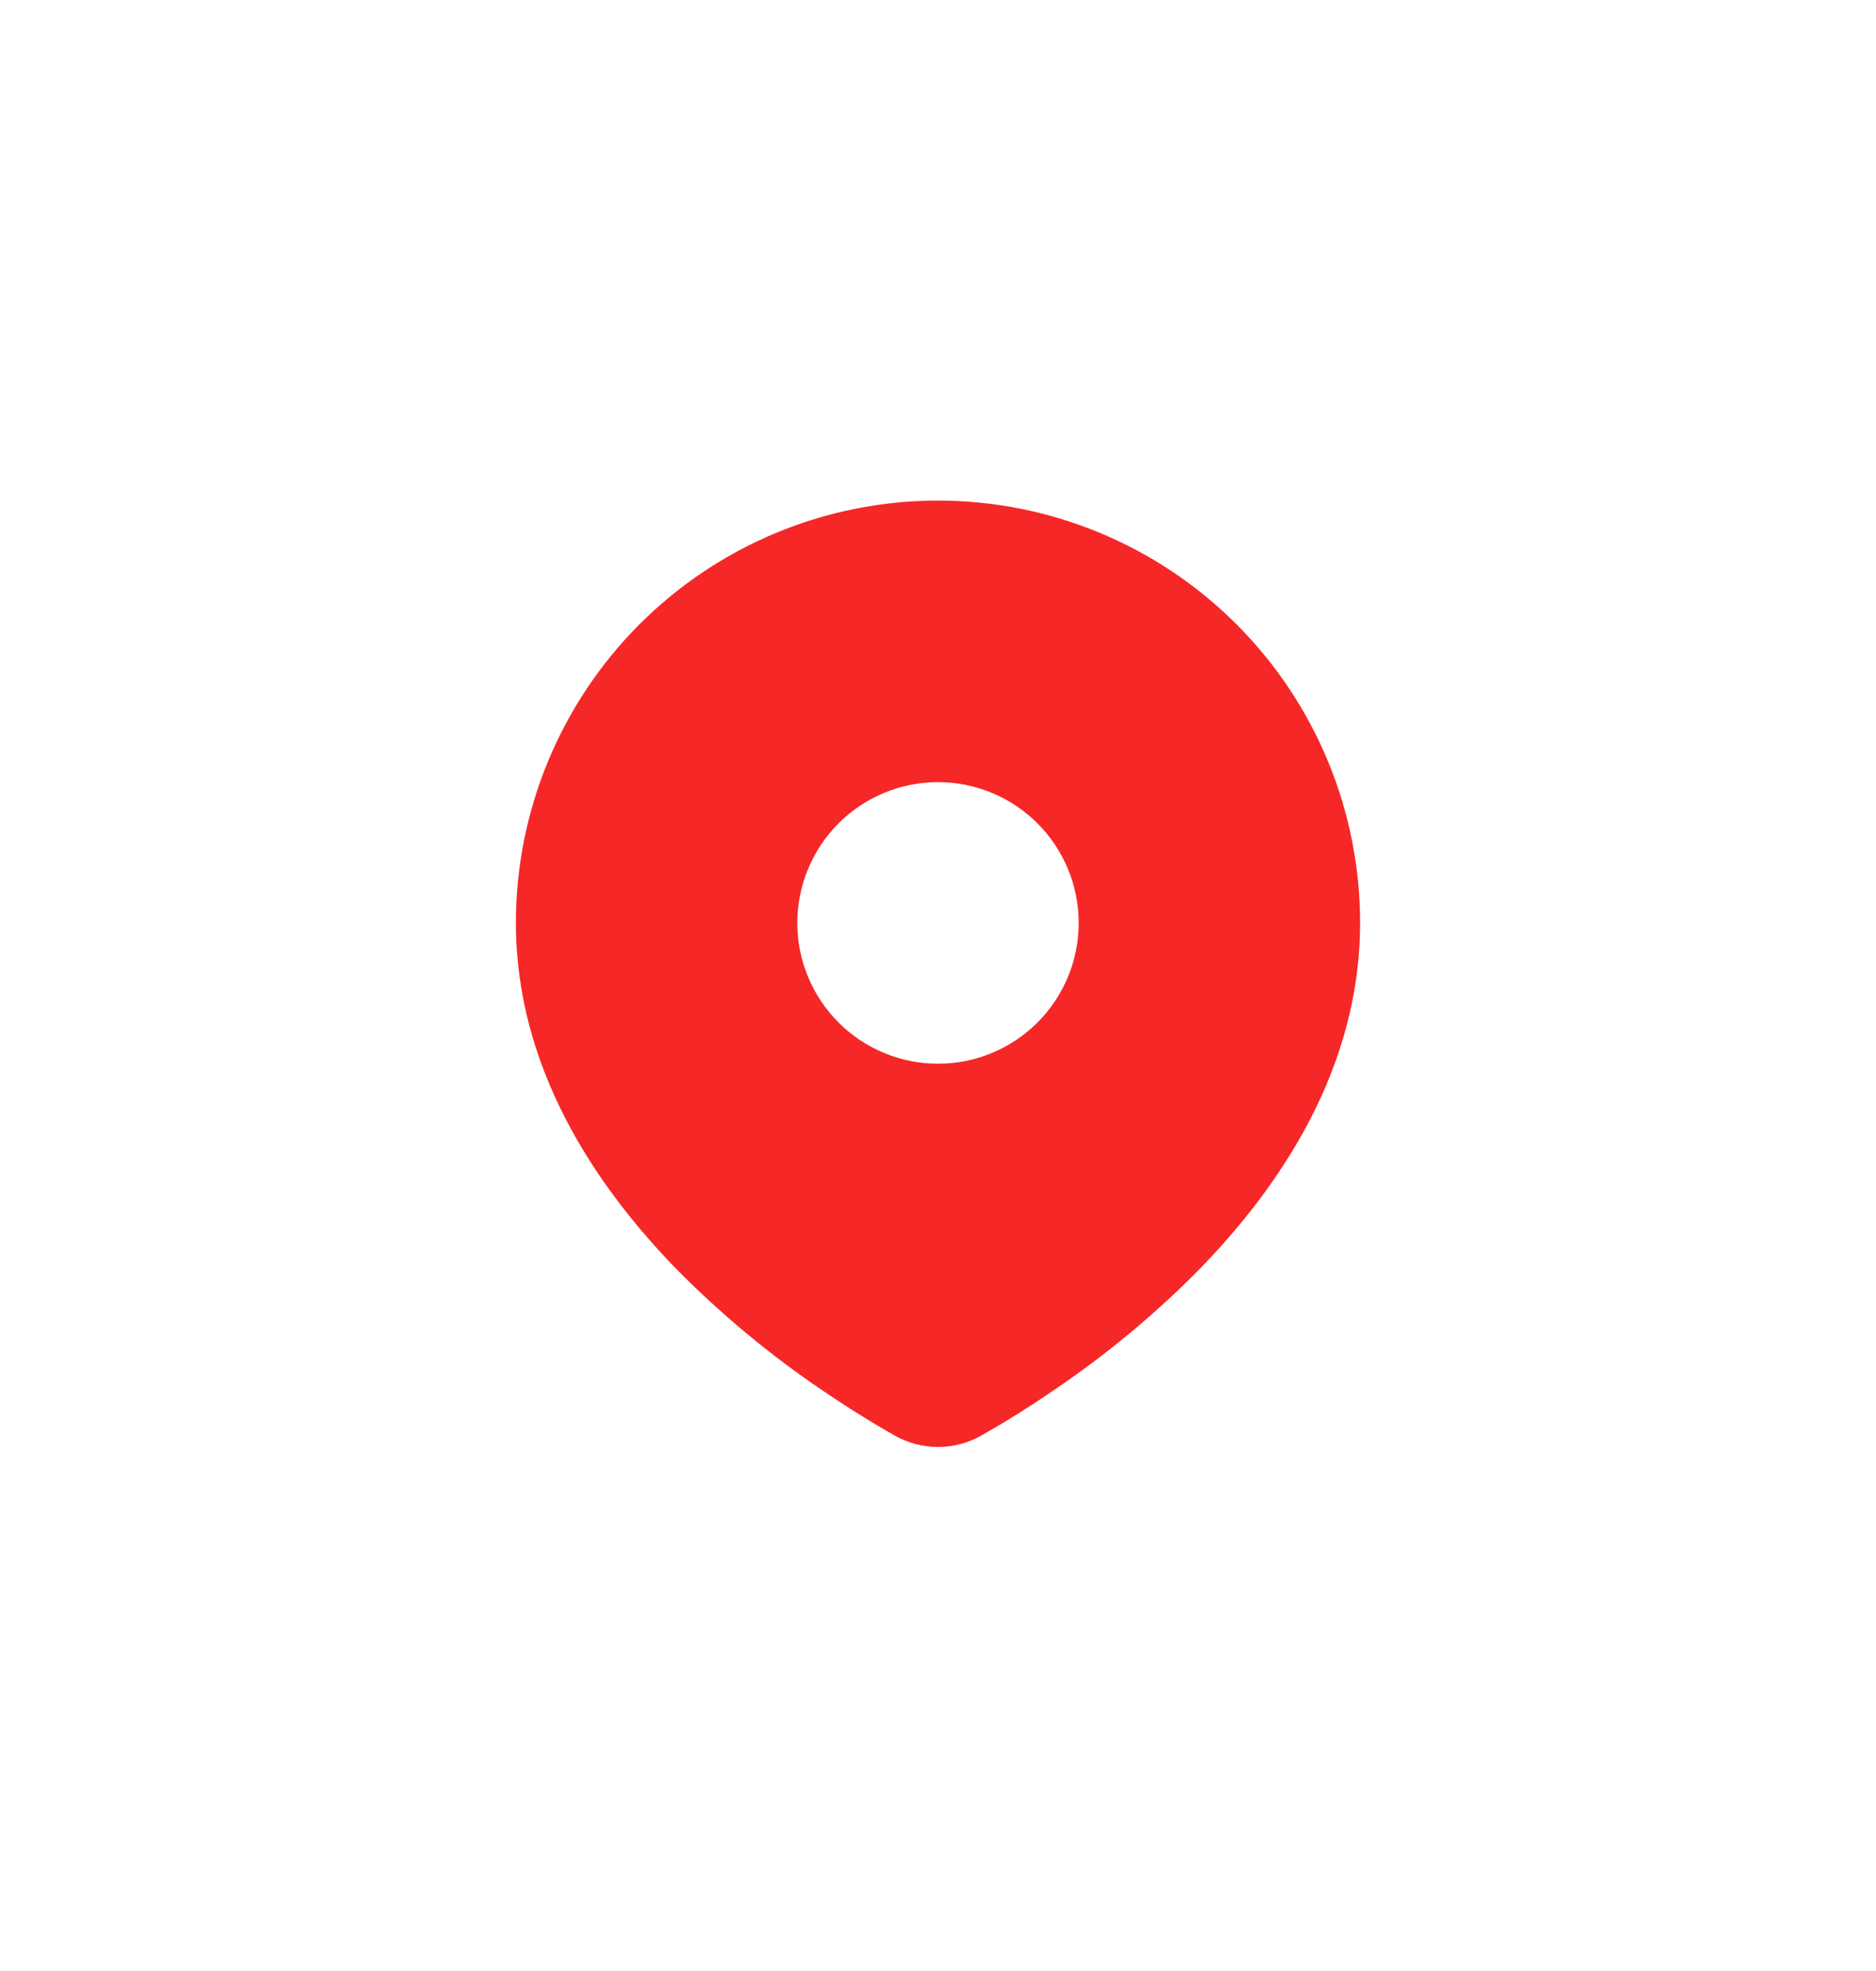 <?xml version="1.0" encoding="UTF-8"?> <svg xmlns="http://www.w3.org/2000/svg" width="60" height="63" viewBox="0 0 60 63" fill="none"><g filter="url(#filter0_d_136_2791)"><path d="M30 12C33.58 12 37.014 13.422 39.546 15.954C42.078 18.486 43.5 21.92 43.5 25.5C43.5 30.111 40.986 33.885 38.337 36.593C37.014 37.931 35.569 39.144 34.023 40.217L33.384 40.651L33.084 40.851L32.519 41.211L32.014 41.519L31.39 41.882C30.967 42.123 30.488 42.25 30 42.25C29.512 42.25 29.033 42.123 28.61 41.882L27.985 41.519L27.206 41.038L26.918 40.851L26.302 40.441C24.634 39.313 23.08 38.024 21.663 36.593C19.014 33.883 16.5 30.111 16.5 25.5C16.5 21.92 17.922 18.486 20.454 15.954C22.986 13.422 26.42 12 30 12ZM30 21C29.409 21 28.824 21.116 28.278 21.343C27.732 21.569 27.236 21.9 26.818 22.318C26.4 22.736 26.069 23.232 25.843 23.778C25.616 24.324 25.5 24.909 25.5 25.5C25.5 26.091 25.616 26.676 25.843 27.222C26.069 27.768 26.4 28.264 26.818 28.682C27.236 29.1 27.732 29.431 28.278 29.657C28.824 29.884 29.409 30 30 30C31.194 30 32.338 29.526 33.182 28.682C34.026 27.838 34.5 26.694 34.5 25.5C34.5 24.306 34.026 23.162 33.182 22.318C32.338 21.474 31.194 21 30 21Z" fill="#F62727"></path></g><defs><filter id="filter0_d_136_2791" x="0.5" y="0" width="59" height="62.25" filterUnits="userSpaceOnUse" color-interpolation-filters="sRGB"><feFlood flood-opacity="0" result="BackgroundImageFix"></feFlood><feColorMatrix in="SourceAlpha" type="matrix" values="0 0 0 0 0 0 0 0 0 0 0 0 0 0 0 0 0 0 127 0" result="hardAlpha"></feColorMatrix><feOffset dy="4"></feOffset><feGaussianBlur stdDeviation="8"></feGaussianBlur><feComposite in2="hardAlpha" operator="out"></feComposite><feColorMatrix type="matrix" values="0 0 0 0 0.965 0 0 0 0 0.153 0 0 0 0 0.153 0 0 0 0.24 0"></feColorMatrix><feBlend mode="normal" in2="BackgroundImageFix" result="effect1_dropShadow_136_2791"></feBlend><feBlend mode="normal" in="SourceGraphic" in2="effect1_dropShadow_136_2791" result="shape"></feBlend></filter></defs></svg> 